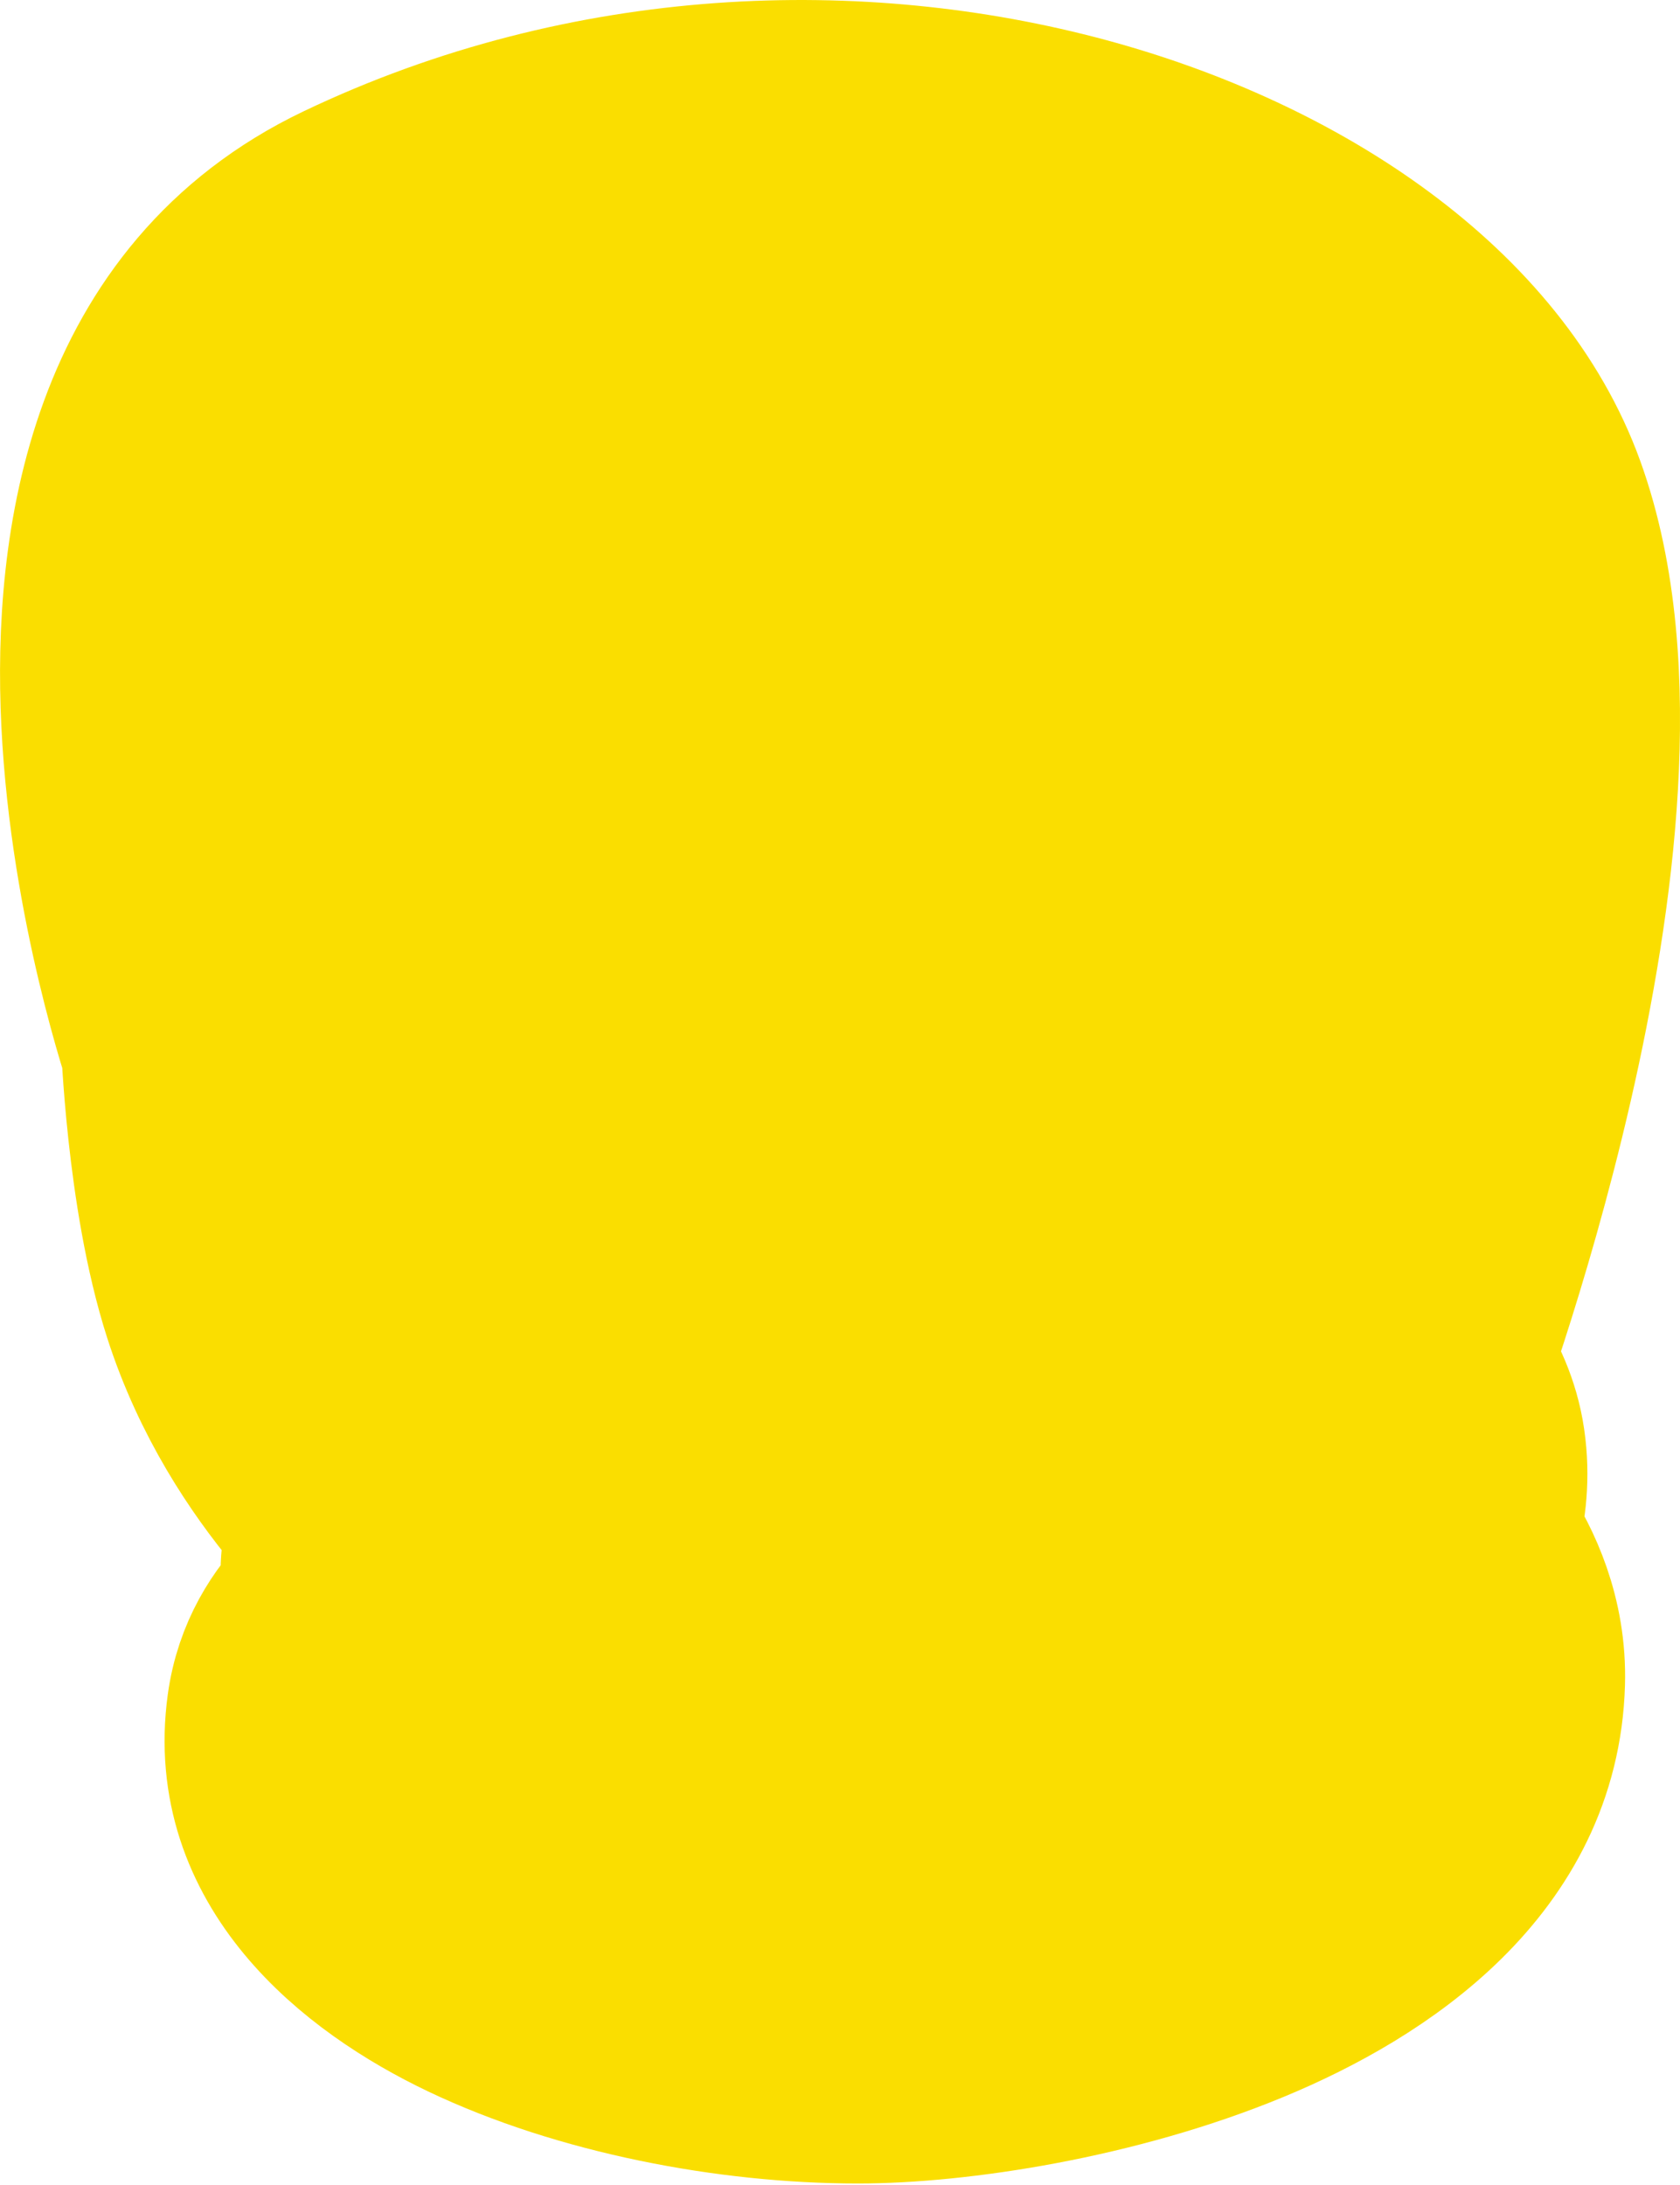 <svg xmlns="http://www.w3.org/2000/svg" width="646" height="840" viewBox="0 0 646 840" fill="none"><path d="M574.5 554.412C572.593 541.378 567.346 530.763 562.195 522.997C563.916 517.97 565.881 512.096 568.011 505.498C575.377 482.684 584.79 450.988 592.919 415.555C601.023 380.233 608.018 340.486 610.255 301.73C612.465 263.443 610.212 223.449 597.783 189.077C573.226 121.166 499.167 71.548 415.983 49.14C330.867 26.212 227.172 28.837 131.784 74.397C44.845 115.921 32.167 209.891 35.474 277.423C37.206 312.801 43.398 345.614 49.045 369.353C51.886 381.295 54.631 391.115 56.692 398.028C57.435 400.521 58.091 402.641 58.632 404.353C58.713 405.829 58.816 407.594 58.947 409.61C59.354 415.865 60.033 424.605 61.129 434.651C63.267 454.246 67.192 480.783 74.544 503.679C85.063 536.438 102.439 562.084 116.784 579.313C118.796 581.729 120.762 583.997 122.66 586.113C121.324 590.461 120.33 595.27 119.958 600.485C119.615 605.275 119.849 609.778 120.474 613.955C111.089 623.356 101.806 637.189 99.194 656.22C91.127 714.991 138.14 752.717 179.725 772.518C224.166 793.679 280.809 804.48 329.868 804.48C367.996 804.48 428.195 795.37 480.27 773.82C529.631 753.393 587.89 714.541 589.854 646.996C590.57 622.364 581.133 602.668 572.906 590.204C572.72 589.922 572.534 589.643 572.348 589.367C574.891 579.905 576.475 567.911 574.5 554.412Z" fill="#FADE00" stroke="#FADE00" stroke-width="70"></path></svg>